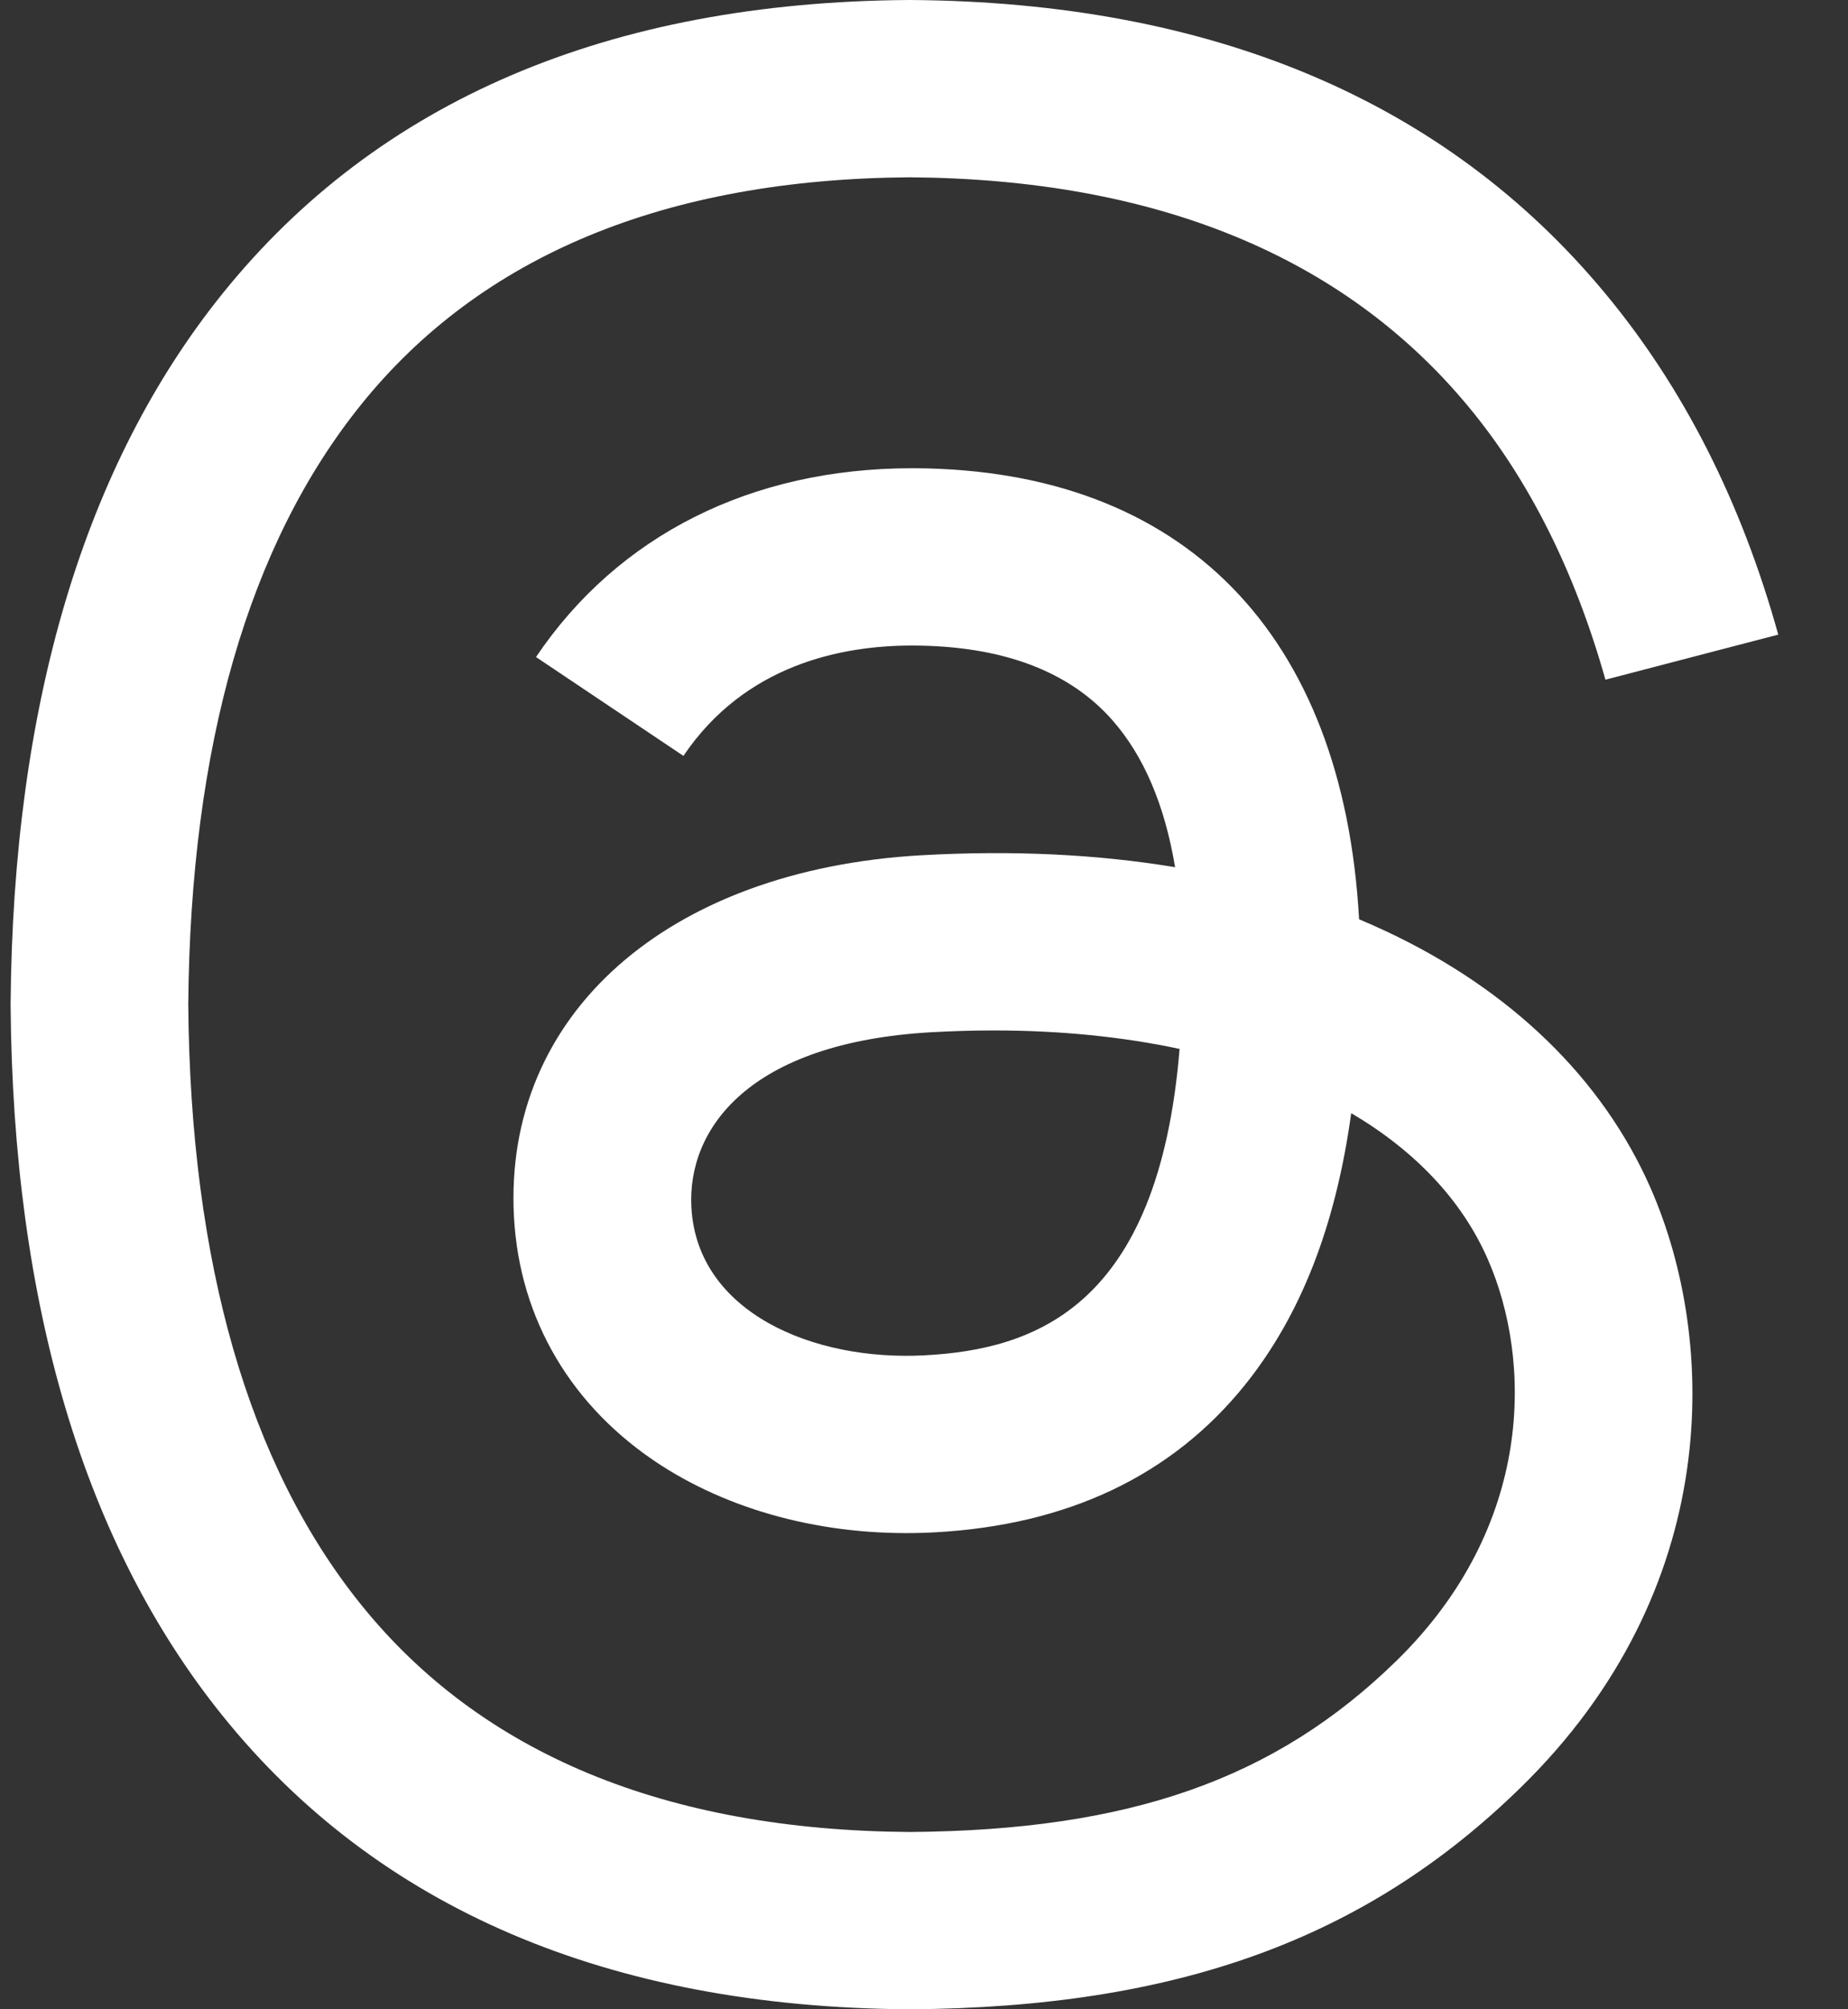 <svg width="23" height="25" viewBox="0 0 23 25" fill="none" xmlns="http://www.w3.org/2000/svg">
<rect x="0" y="0" width="23" height="25" fill="#333333" stroke="none"/>
<path d="M17.251 11.587C17.141 11.535 17.029 11.486 16.915 11.438C16.718 7.883 14.731 5.847 11.394 5.826C11.379 5.826 11.364 5.826 11.349 5.826C9.353 5.826 7.693 6.659 6.671 8.175L8.506 9.405C9.27 8.273 10.467 8.032 11.35 8.032C11.36 8.032 11.37 8.032 11.38 8.032C12.479 8.039 13.308 8.351 13.844 8.96C14.235 9.404 14.496 10.016 14.625 10.79C13.651 10.628 12.598 10.578 11.472 10.641C8.299 10.82 6.26 12.629 6.397 15.142C6.466 16.417 7.116 17.514 8.226 18.231C9.165 18.836 10.373 19.133 11.63 19.066C13.289 18.977 14.591 18.358 15.499 17.226C16.188 16.367 16.624 15.253 16.817 13.85C17.608 14.316 18.194 14.93 18.517 15.668C19.068 16.923 19.1 18.984 17.379 20.665C15.872 22.137 14.059 22.774 11.321 22.794C8.283 22.772 5.986 21.82 4.492 19.963C3.093 18.225 2.37 15.714 2.343 12.5C2.37 9.286 3.093 6.775 4.492 5.037C5.986 3.18 8.283 2.228 11.321 2.206C14.381 2.228 16.718 3.185 18.269 5.051C19.03 5.965 19.603 7.116 19.981 8.457L22.132 7.896C21.673 6.245 20.953 4.822 19.971 3.642C17.983 1.251 15.075 0.025 11.328 0H11.313C7.574 0.025 4.699 1.255 2.767 3.656C1.048 5.793 0.161 8.765 0.132 12.491L0.132 12.5L0.132 12.509C0.161 16.235 1.048 19.208 2.767 21.344C4.699 23.744 7.574 24.975 11.313 25H11.328C14.653 24.977 16.996 24.127 18.926 22.241C21.452 19.774 21.376 16.682 20.544 14.784C19.946 13.423 18.808 12.317 17.251 11.587ZM11.511 16.863C10.12 16.939 8.676 16.329 8.605 15.022C8.552 14.053 9.31 12.972 11.596 12.843C11.858 12.829 12.115 12.821 12.367 12.821C13.198 12.821 13.975 12.9 14.681 13.051C14.418 16.268 12.872 16.79 11.511 16.863Z" fill="white"/>
</svg>
